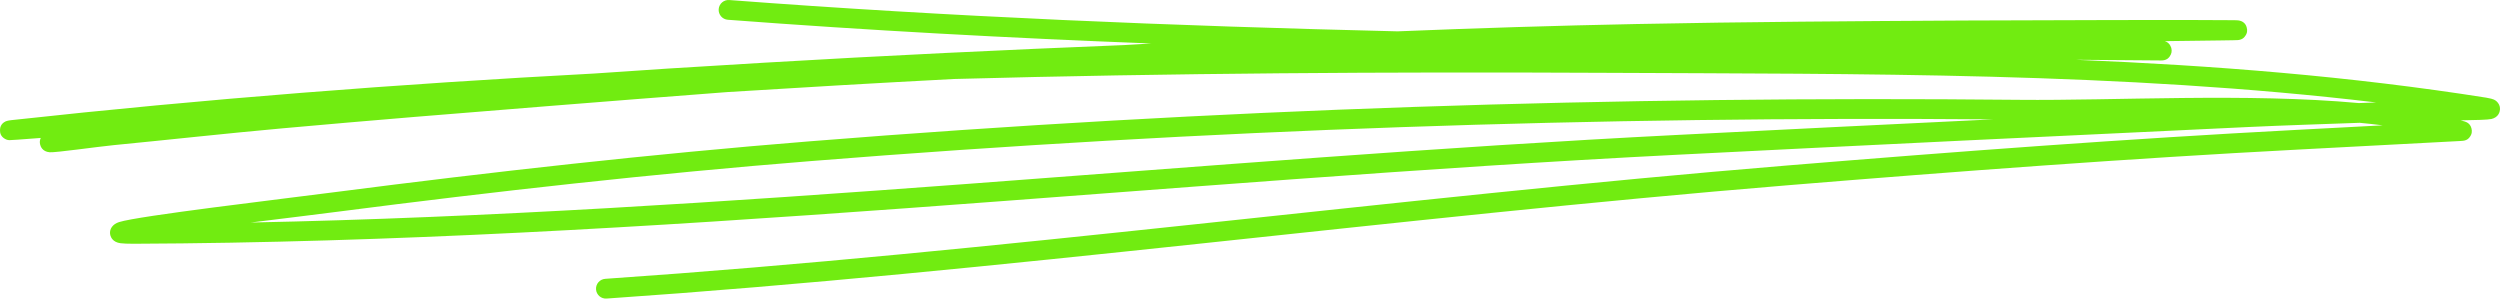 <?xml version="1.0" encoding="UTF-8"?> <svg xmlns="http://www.w3.org/2000/svg" width="517" height="62" viewBox="0 0 517 62" fill="none"> <path fill-rule="evenodd" clip-rule="evenodd" d="M238.104 8.993C236.235 9.099 234.367 9.214 232.499 9.32C207.738 10.309 182.971 11.495 158.179 12.959C142.607 13.875 131.764 14.57 122.844 15.207C82.51 17.358 42.275 20.465 2.317 24.848C1.583 24.93 1.211 25.077 1.165 25.101C0.108 25.6 0.017 26.459 0.002 26.876C-0.019 27.465 0.128 28.241 1.092 28.756C1.207 28.814 1.464 28.953 1.905 28.985C2.085 29.002 4.28 28.846 8.43 28.527C8.21 28.985 8.2 29.427 8.283 29.828C8.367 30.22 8.732 31.365 10.271 31.488C11.517 31.586 20.15 30.343 23.503 30.016C35.141 28.887 46.764 27.587 58.41 26.54C76.63 24.897 94.864 23.409 113.1 21.962C125.532 20.964 137.965 19.991 150.404 19.042C166.025 18.061 181.652 17.153 197.285 16.336C242.2 15.117 287.118 14.839 331.78 15.06C385.003 15.33 438.504 14.896 491.384 21.184L488.751 21.283L487.811 21.316C464.801 19.206 437.122 20.841 417.629 20.645C333.693 19.811 251.091 22.534 167.477 29.222C134.659 31.855 101.859 35.527 69.216 39.738C57.927 41.202 28.611 44.644 24.62 45.928C23.257 46.361 22.89 47.301 22.81 47.629C22.691 48.119 22.742 48.593 22.976 49.059C23.127 49.362 23.384 49.714 23.886 49.984C24.077 50.09 24.424 50.229 24.966 50.302C25.461 50.368 26.343 50.409 27.666 50.409C134.31 49.975 240.549 37.391 347.013 31.994C386.303 29.999 425.593 28.11 464.891 26.271C472.585 25.911 480.288 25.674 487.99 25.396C489.609 25.551 491.196 25.723 492.758 25.919L475.063 26.851C439.796 28.707 404.627 31.34 369.426 34.235C287.903 40.932 206.752 52.077 125.159 57.662C124.034 57.743 123.183 58.716 123.26 59.845C123.337 60.973 124.314 61.824 125.439 61.742C207.05 56.157 288.222 45.004 369.761 38.307C404.922 35.421 440.05 32.788 475.276 30.931C487.802 30.277 505.342 29.353 508.686 29.165C509.087 29.141 509.316 29.124 509.357 29.116C510.321 29.01 510.665 28.437 510.714 28.372C511.213 27.759 511.254 27.129 511.098 26.549C511 26.189 510.747 25.436 509.708 25.126C509.43 25.044 509.152 24.962 508.866 24.889C511.941 24.84 514.508 24.774 515.219 24.611C516.724 24.259 516.961 23.098 516.994 22.673C517.026 22.223 516.937 21.741 516.577 21.266C516.43 21.07 516.184 20.808 515.743 20.596C515.522 20.498 515.023 20.334 514.148 20.195C486.003 15.755 457.646 13.523 429.207 12.362L446.845 12.501C447.09 12.501 447.204 12.493 447.229 12.493C448.267 12.403 448.627 11.765 448.709 11.65C449.101 11.102 449.175 10.538 449.036 9.982C449.028 9.941 448.799 8.854 447.703 8.51L459.142 8.363C461.465 8.339 462.618 8.306 462.822 8.29C463.828 8.192 464.188 7.603 464.261 7.505C464.744 6.9 464.793 6.27 464.613 5.657C464.539 5.403 464.286 4.487 463.051 4.242C462.986 4.226 462.667 4.185 462.111 4.177C457.033 4.087 420.384 4.16 406.287 4.242C383.646 4.373 360.996 4.512 338.354 4.97C321.894 5.297 305.45 5.812 289.006 6.483C242.729 5.37 196.498 3.482 150.818 0.007C149.693 -0.083 148.71 0.767 148.624 1.887C148.539 3.016 149.383 3.997 150.508 4.087C179.529 6.286 208.772 7.864 238.104 8.993ZM412.101 24.684C330.177 24.022 249.475 26.761 167.803 33.303C135.051 35.919 102.317 39.591 69.74 43.794C65.543 44.342 58.814 45.151 51.856 46.018C150.306 44.023 248.46 32.894 346.809 27.906C368.567 26.802 390.334 25.731 412.101 24.684Z" fill="#71EC11"></path> </svg> 